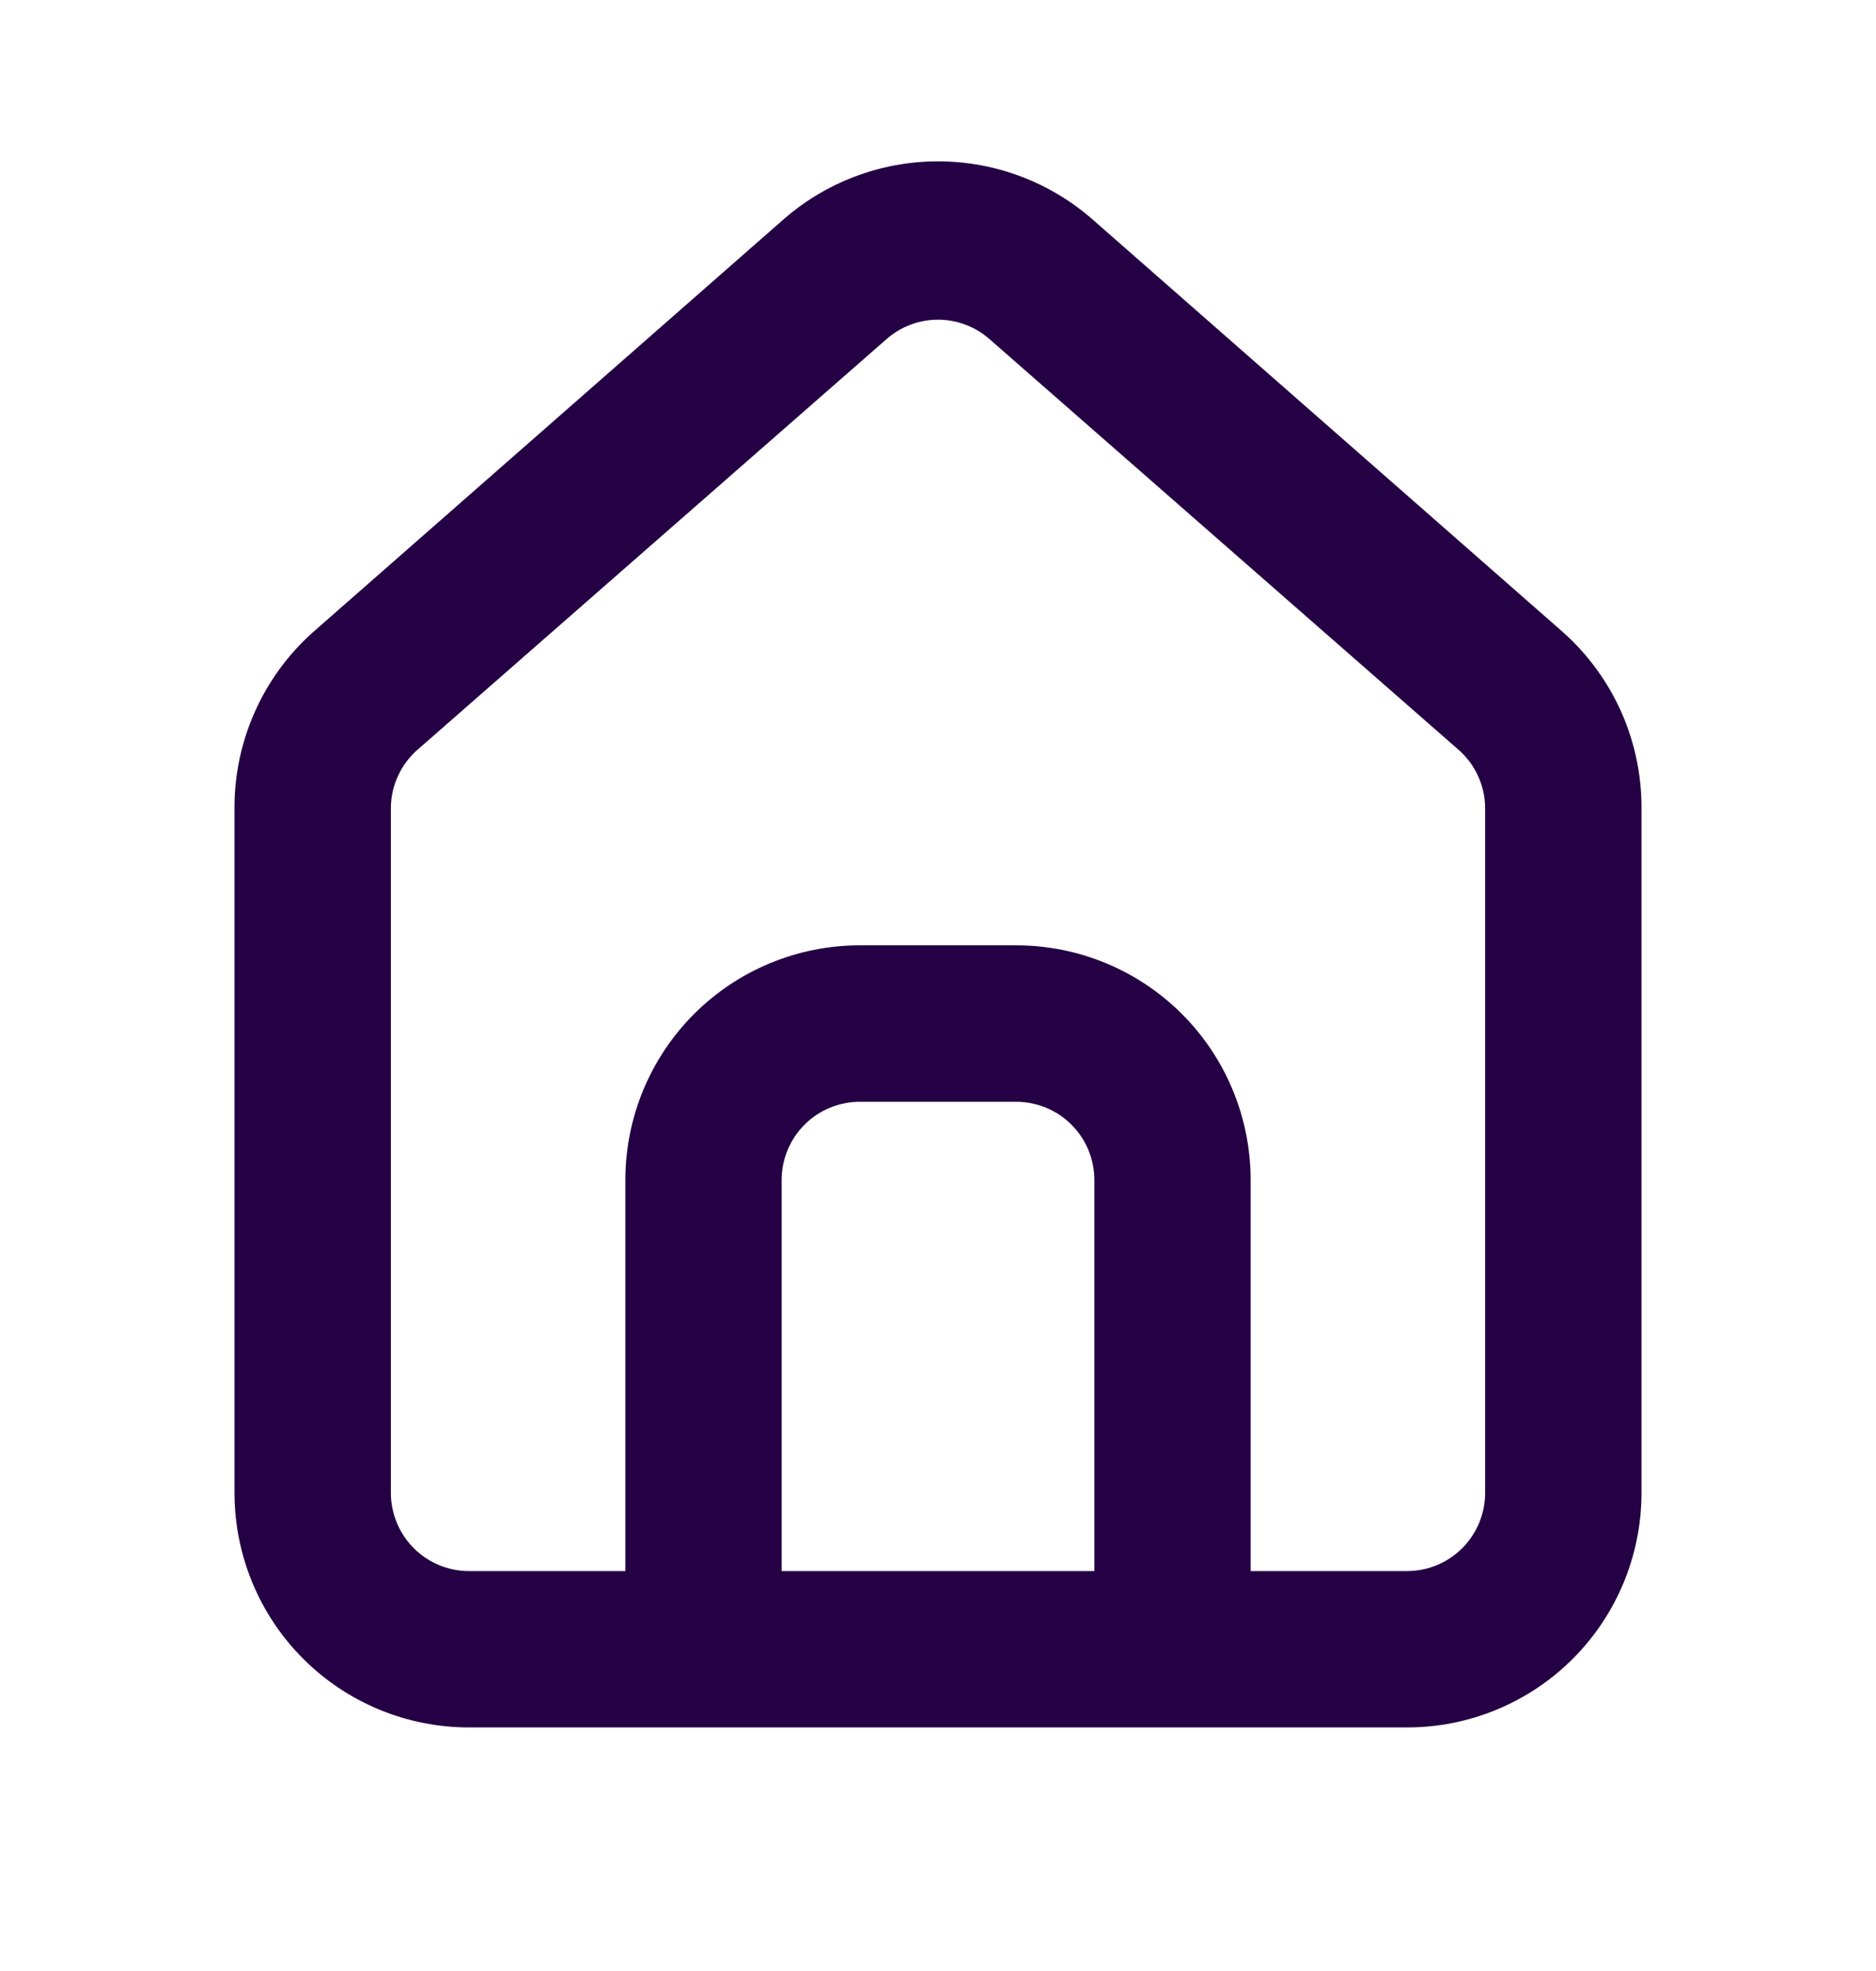<svg width="20" height="21" viewBox="0 0 20 21" fill="none" xmlns="http://www.w3.org/2000/svg">
<g id="u:home-alt">
<path id="Vector" d="M16.667 6.739L11.667 2.355C11.208 1.945 10.615 1.719 10 1.719C9.385 1.719 8.792 1.945 8.333 2.355L3.333 6.739C3.069 6.975 2.857 7.266 2.714 7.591C2.57 7.915 2.497 8.267 2.5 8.622V15.905C2.5 16.568 2.763 17.204 3.232 17.673C3.701 18.142 4.337 18.405 5 18.405H15C15.663 18.405 16.299 18.142 16.768 17.673C17.237 17.204 17.5 16.568 17.5 15.905V8.614C17.502 8.26 17.428 7.91 17.285 7.587C17.141 7.264 16.93 6.974 16.667 6.739ZM11.667 16.739H8.333V12.572C8.333 12.351 8.421 12.139 8.577 11.983C8.734 11.826 8.946 11.739 9.167 11.739H10.833C11.054 11.739 11.266 11.826 11.423 11.983C11.579 12.139 11.667 12.351 11.667 12.572V16.739ZM15.833 15.905C15.833 16.126 15.746 16.338 15.589 16.495C15.433 16.651 15.221 16.739 15 16.739H13.333V12.572C13.333 11.909 13.07 11.273 12.601 10.804C12.132 10.335 11.496 10.072 10.833 10.072H9.167C8.504 10.072 7.868 10.335 7.399 10.804C6.93 11.273 6.667 11.909 6.667 12.572V16.739H5C4.779 16.739 4.567 16.651 4.411 16.495C4.255 16.338 4.167 16.126 4.167 15.905V8.614C4.167 8.495 4.192 8.378 4.241 8.271C4.29 8.163 4.361 8.067 4.45 7.989L9.45 3.614C9.602 3.48 9.798 3.406 10 3.406C10.203 3.406 10.398 3.48 10.55 3.614L15.55 7.989C15.639 8.067 15.71 8.163 15.759 8.271C15.808 8.378 15.833 8.495 15.833 8.614V15.905Z" fill="#250044"/>
</g>
</svg>
